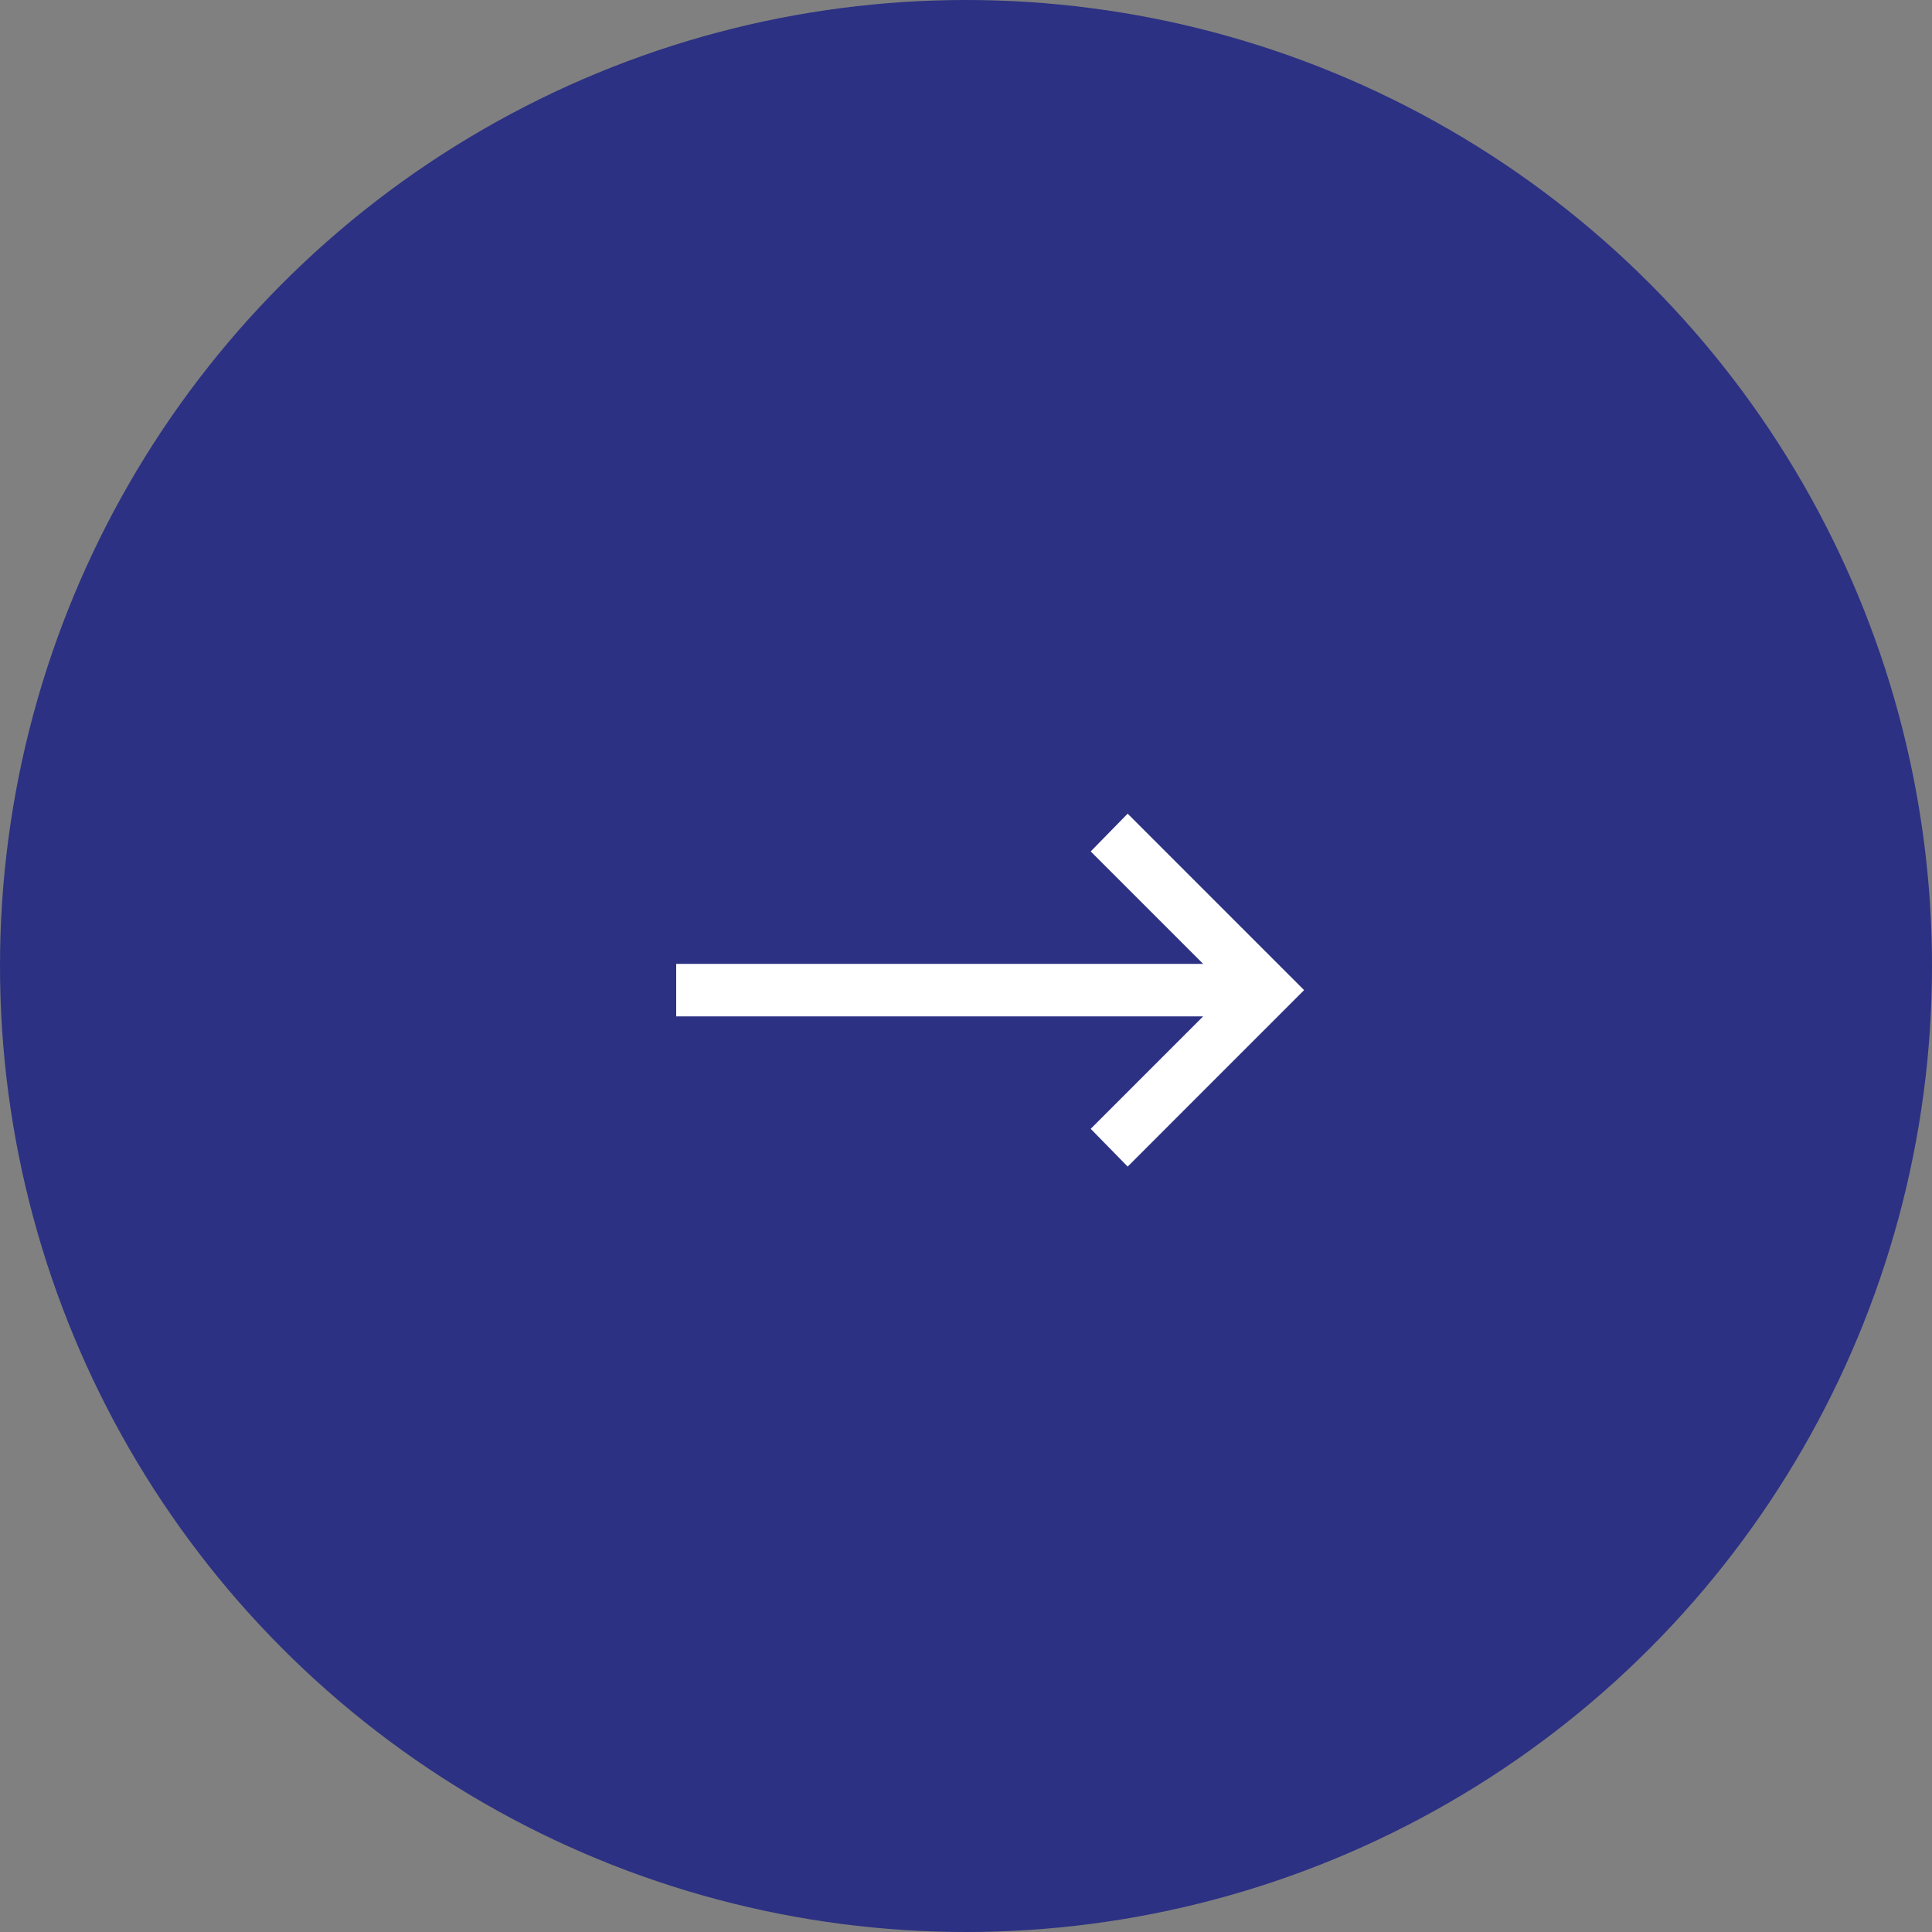 <svg xmlns="http://www.w3.org/2000/svg" xmlns:xlink="http://www.w3.org/1999/xlink" width="40" height="40" viewBox="0 0 40 40"><rect x="0" y="0" width="40" height="40" fill="#808080" stroke="none"/><defs><clipPath id="a"><rect width="13" height="13" fill="#fff"/></clipPath></defs><circle cx="20" cy="20" r="20" fill="#2c3183"/><g transform="translate(14 14)" clip-path="url(#a)"><path d="M11.522,5.047l-.765.782,2.328,2.328H2.175V9.244h10.91l-2.328,2.328.765.782L15.175,8.7Z" transform="translate(-2.175 -2.201)" fill="#fff"/></g></svg>